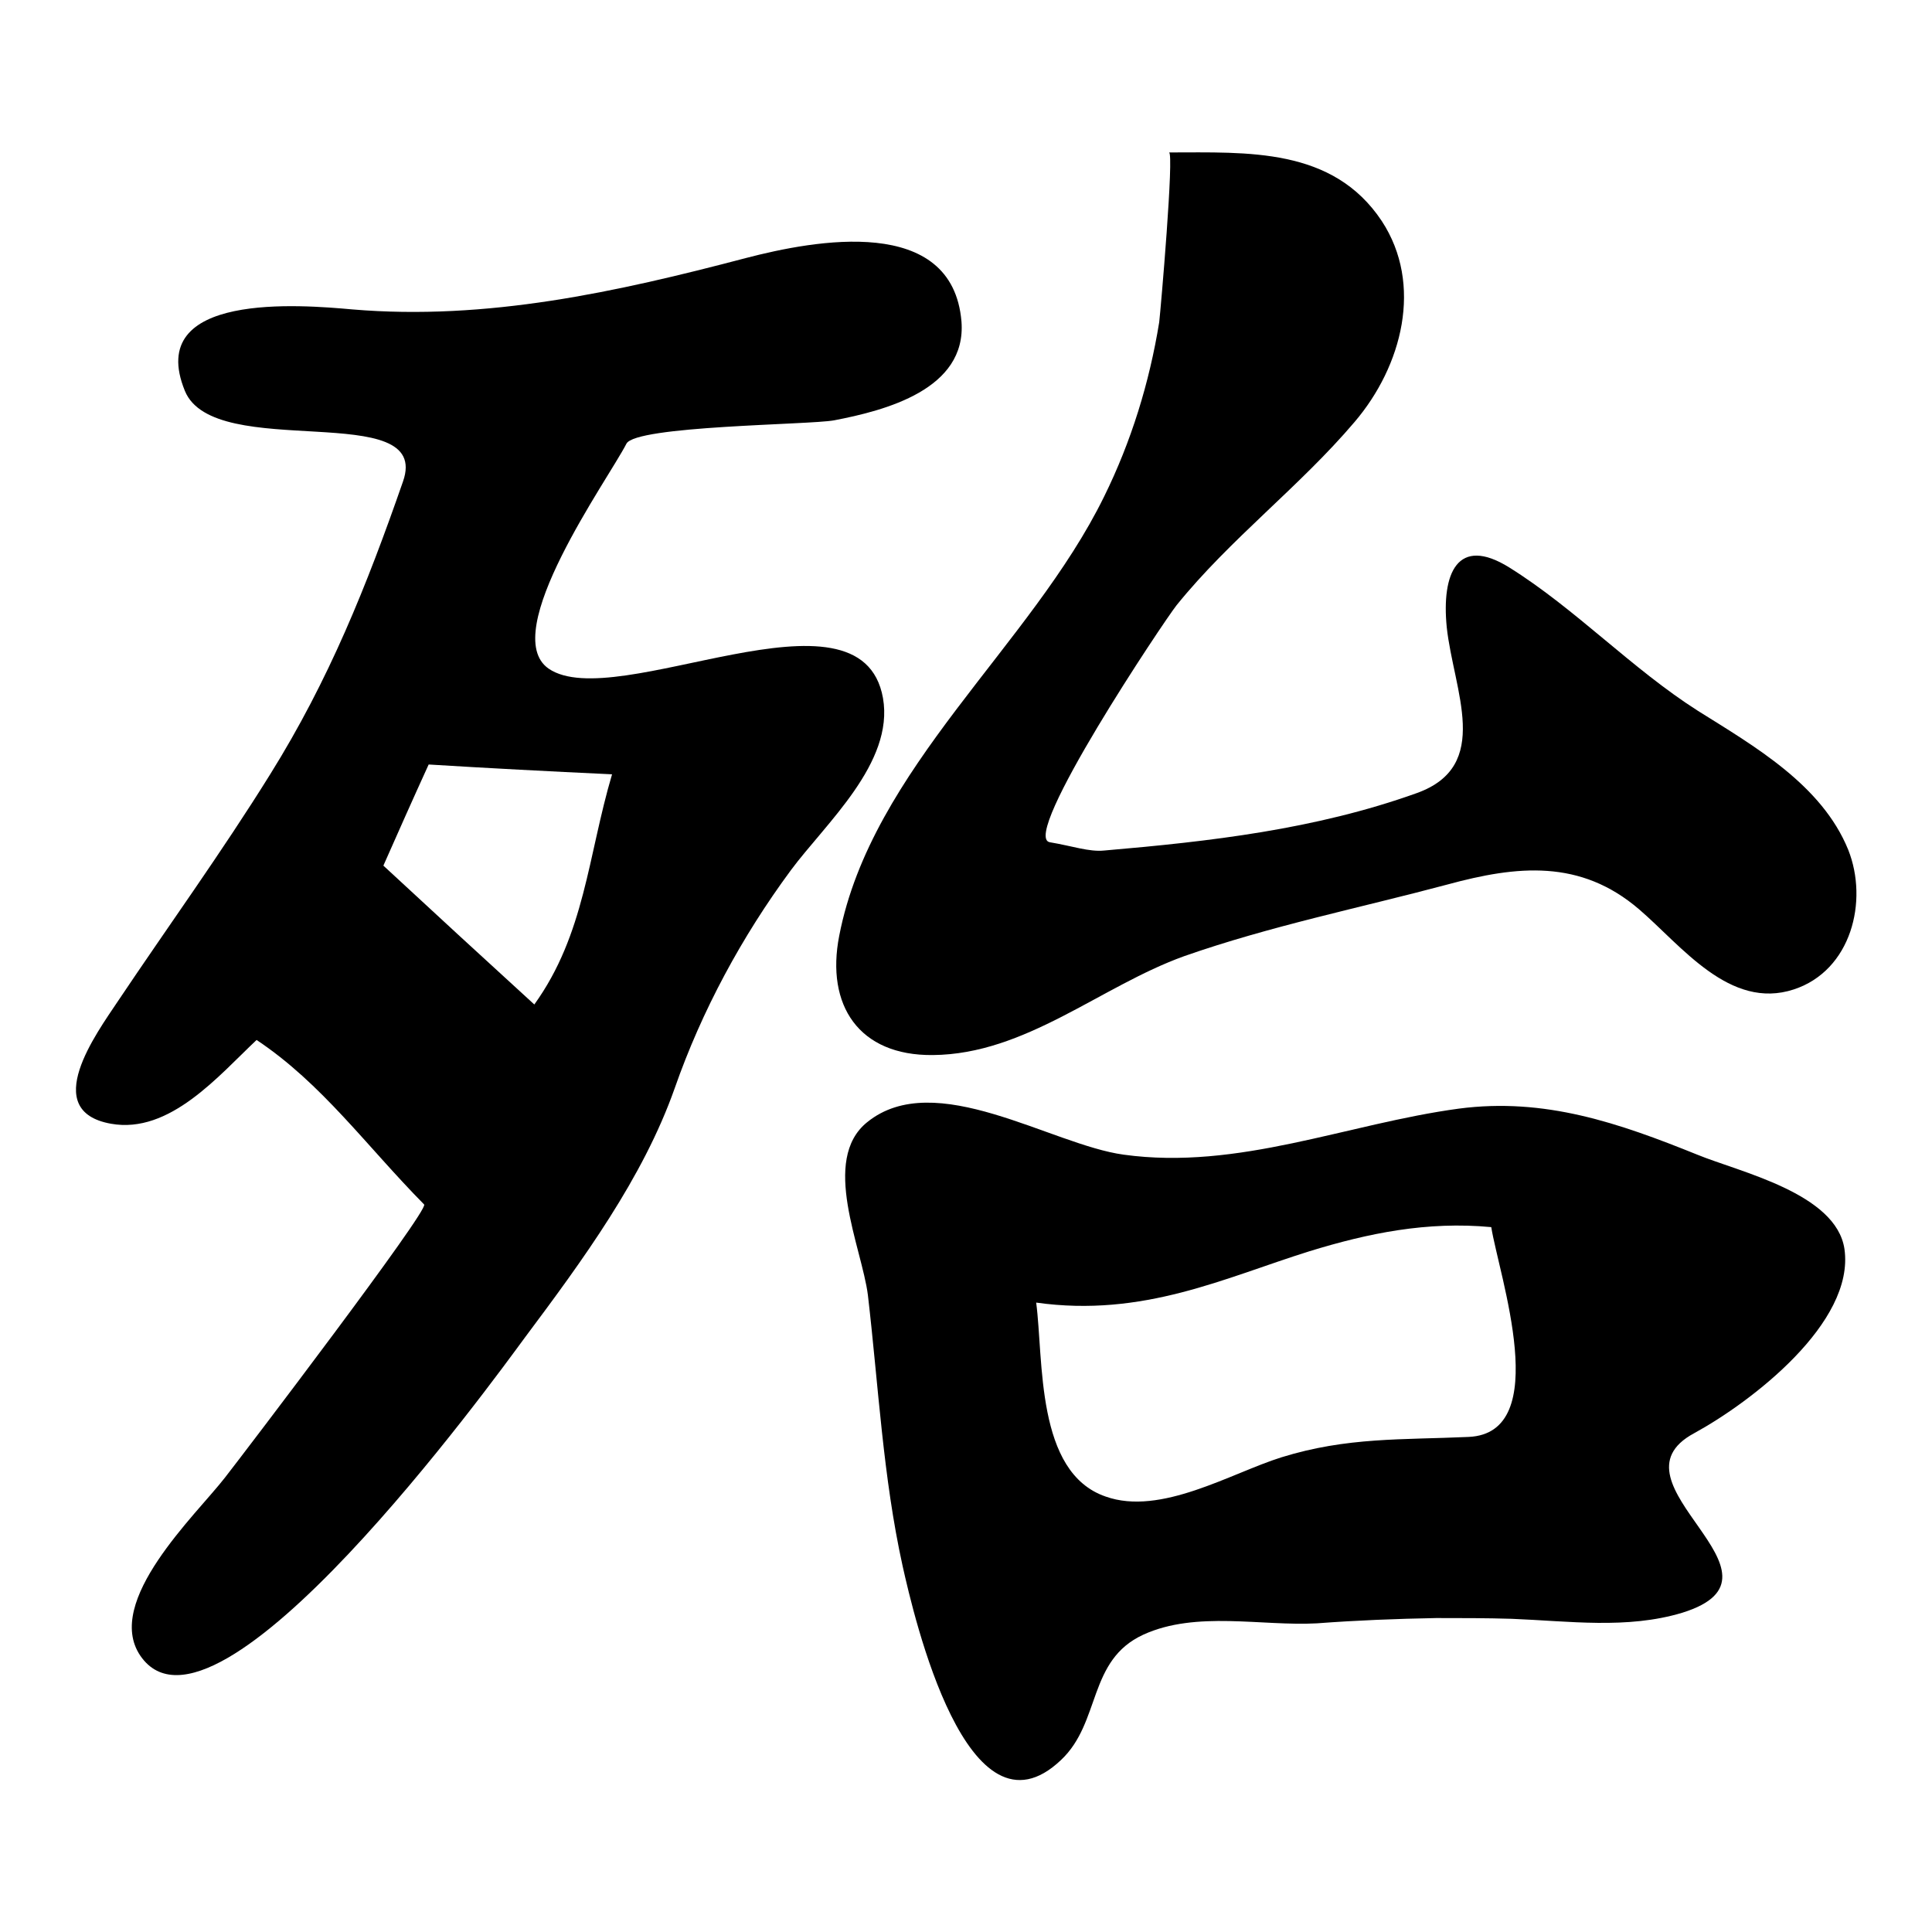 <?xml version="1.0" encoding="utf-8"?>
<!-- Svg Vector Icons : http://www.onlinewebfonts.com/icon -->
<!DOCTYPE svg PUBLIC "-//W3C//DTD SVG 1.1//EN" "http://www.w3.org/Graphics/SVG/1.1/DTD/svg11.dtd">
<svg version="1.1" xmlns="http://www.w3.org/2000/svg" xmlns:xlink="http://www.w3.org/1999/xlink" x="0px" y="0px" viewBox="0 0 256 256" enable-background="new 0 0 256 256" xml:space="preserve">
<g><g><path fill="#000000" d="M18.6,219.4c9.9,14.4,46.7-36.4,50.9-42.1c7.7-10.3,15.7-21.2,19.9-33.1c3.6-10.3,8.9-20.1,15.4-28.9c4.6-6.2,13.7-14.2,12.2-22.8c-2.9-16.3-35.4,2.2-44.3-3.9c-6.8-4.7,7.9-25.1,10.3-29.8c1.2-2.4,24.2-2.5,27.5-3.1c6.8-1.3,17.6-4.1,16.9-13.1c-1.2-14.2-19.4-10.8-28.6-8.4c-17.1,4.5-34.3,8.3-52.1,6.8c-6.7-0.6-27.6-2.4-22.2,10.8c3.9,9.5,32.8,0.9,28.9,12c-4.8,13.8-9.8,26.3-17.6,38.8c-6.4,10.3-13.5,20.1-20.2,30.1c-2.8,4.2-10.4,14.5-0.9,16.2c7.8,1.4,14.3-6.4,19.3-11.1c8.7,5.8,14.5,14,22.2,21.8c0.7,0.7-23.9,33-26.4,36.2C26,200.7,13.7,212.2,18.6,219.4z M50.8,114.7c1.9-4.3,3.9-8.8,6-13.4c8.1,0.5,15.8,0.9,24.3,1.3c-3.2,10.8-3.6,21.2-10.3,30.5C63.9,126.8,57.6,121,50.8,114.7z"/><path fill="#000000" d="M224.5,189.9c7.5-4.1,21.3-14.6,19.9-24.4c-1.1-7.4-13.9-10.2-19.5-12.5c-10.4-4.2-20.2-7.6-31.6-6.1c-14.8,2-29.2,8.2-44.4,6.1c-9.6-1.3-25-11.6-34-4.3c-6.2,5-0.7,16.6,0.1,22.9c1.4,12,2,24.1,4.6,35.9c1.5,6.7,8.6,37.5,21,25.7c5.3-5,3.5-13.2,10.9-16.6c7-3.2,15.7-1.1,23-1.5c5.3-0.4,10.5-0.6,15.8-0.7c3.3,0,6.7,0,10,0.1c7.6,0.3,15.3,1.4,22.6-0.8C239,208.7,212.2,196.5,224.5,189.9z M194.6,190.4c-8.8,0.4-16.1,0-24.8,2.7c-6.7,2.1-16,7.8-23.3,5.2c-9.3-3.2-8.2-18.1-9.2-25.7c14.2,2,25-3.3,36.2-6.8c7.8-2.4,15.6-4,24.1-3.2C198.6,168.9,205.9,189.9,194.6,190.4z"/><path fill="#000000" d="M225,94.2c-8.8-5.6-16.2-13.5-25-19c-6.9-4.3-9,0.8-8.3,7.9c0.9,8.4,6.1,18.4-4,22c-13.4,4.8-27.4,6.4-41.4,7.6c-2,0.2-4.2-0.6-7.2-1.1c-4-0.7,15.2-29.4,16.8-31.4c7.1-8.8,16.3-15.7,23.6-24.3c6.3-7.4,9.1-18.2,3.6-26.6c-6.5-9.8-17.8-9.1-28.2-9.1c0.7,0-1.1,20.8-1.3,22.5c-1.3,8-3.7,15.8-7.3,23.1c-9.7,19.8-30.8,36-35.1,58.2c-1.8,9.2,2.6,15.9,12.4,15.8c12.3-0.1,22.2-9.1,33.3-13.1c11.4-4,23.3-6.4,34.9-9.5c9.2-2.5,17.6-3.4,25.4,3.3c5.6,4.8,12,13.4,20.5,10.6c7.6-2.5,9.9-11.7,7.2-18.5C241.4,104,232.5,98.9,225,94.2z"/></g></g>
</svg>